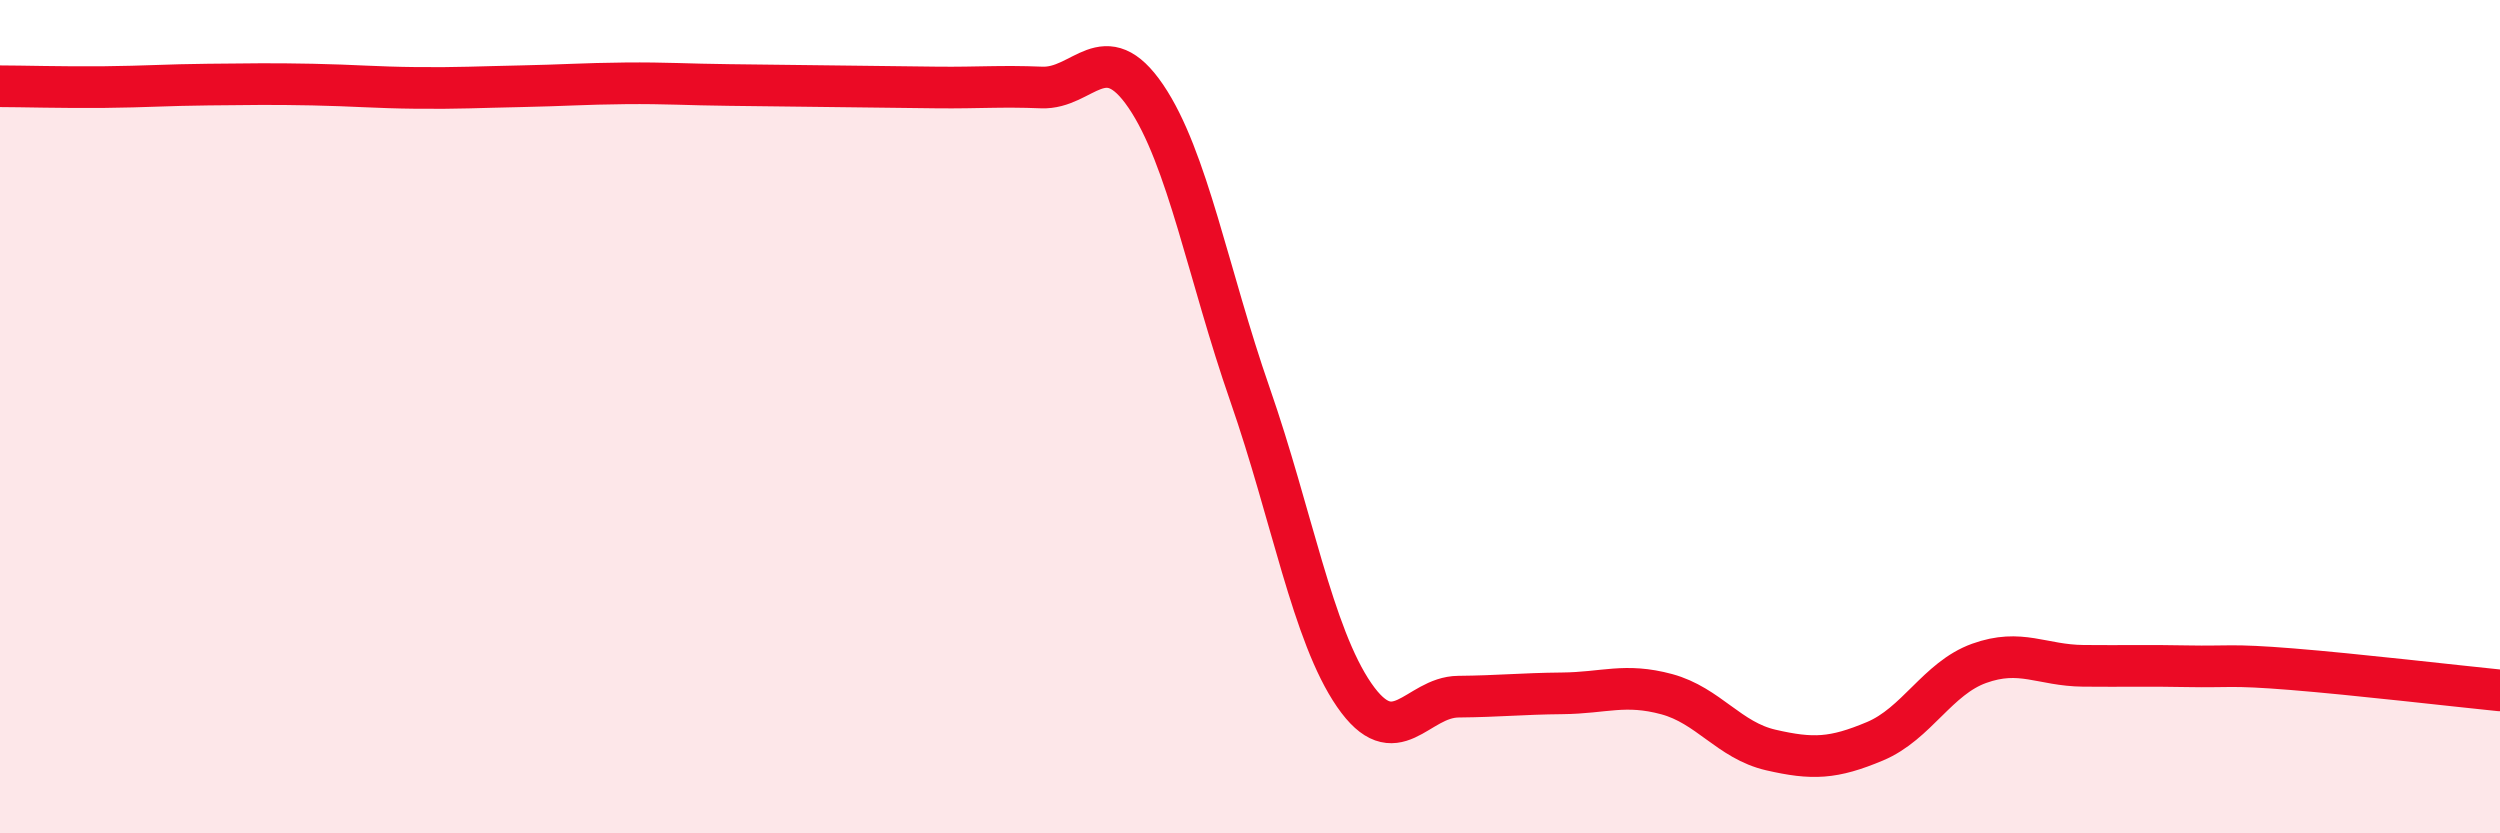 
    <svg width="60" height="20" viewBox="0 0 60 20" xmlns="http://www.w3.org/2000/svg">
      <path
        d="M 0,2.07 C 0.5,2.07 1.5,2.1 2.5,2.09 C 3.5,2.08 4,2.04 5,2.03 C 6,2.02 6.5,2.01 7.5,2.03 C 8.5,2.05 9,2.1 10,2.11 C 11,2.12 11.5,2.09 12.5,2.07 C 13.5,2.05 14,2.01 15,2 C 16,1.99 16.5,2.03 17.5,2.04 C 18.5,2.05 19,2.06 20,2.07 C 21,2.08 21.5,2.09 22.5,2.1 C 23.5,2.11 24,2.06 25,2.1 C 26,2.14 26.5,0.84 27.5,2.31 C 28.5,3.78 29,6.6 30,9.47 C 31,12.34 31.5,15.23 32.5,16.68 C 33.5,18.13 34,16.73 35,16.72 C 36,16.71 36.5,16.65 37.5,16.64 C 38.5,16.63 39,16.39 40,16.66 C 41,16.93 41.5,17.77 42.5,18 C 43.5,18.23 44,18.21 45,17.79 C 46,17.37 46.5,16.28 47.5,15.92 C 48.5,15.56 49,15.97 50,15.98 C 51,15.99 51.5,15.97 52.5,15.99 C 53.5,16.01 53.5,15.94 55,16.06 C 56.5,16.18 59,16.47 60,16.57L60 20L0 20Z"
        fill="#EB0A25"
        opacity="0.1"
        stroke-linecap="round"
        stroke-linejoin="round"
      />
      <path
        d="M 0,2.07 C 0.5,2.07 1.5,2.1 2.5,2.09 C 3.5,2.08 4,2.04 5,2.03 C 6,2.02 6.5,2.01 7.5,2.03 C 8.5,2.05 9,2.1 10,2.11 C 11,2.12 11.5,2.09 12.5,2.07 C 13.5,2.05 14,2.01 15,2 C 16,1.99 16.5,2.03 17.5,2.04 C 18.5,2.05 19,2.06 20,2.07 C 21,2.08 21.5,2.09 22.5,2.1 C 23.5,2.11 24,2.06 25,2.1 C 26,2.14 26.5,0.84 27.5,2.31 C 28.5,3.78 29,6.6 30,9.47 C 31,12.34 31.5,15.23 32.5,16.68 C 33.5,18.13 34,16.73 35,16.72 C 36,16.71 36.5,16.65 37.5,16.64 C 38.5,16.63 39,16.39 40,16.66 C 41,16.93 41.5,17.77 42.5,18 C 43.5,18.23 44,18.21 45,17.79 C 46,17.37 46.5,16.28 47.5,15.92 C 48.5,15.56 49,15.97 50,15.98 C 51,15.99 51.5,15.97 52.5,15.99 C 53.5,16.01 53.5,15.94 55,16.06 C 56.5,16.18 59,16.47 60,16.57"
        stroke="#EB0A25"
        stroke-width="1"
        fill="none"
        stroke-linecap="round"
        stroke-linejoin="round"
      />
    </svg>
  